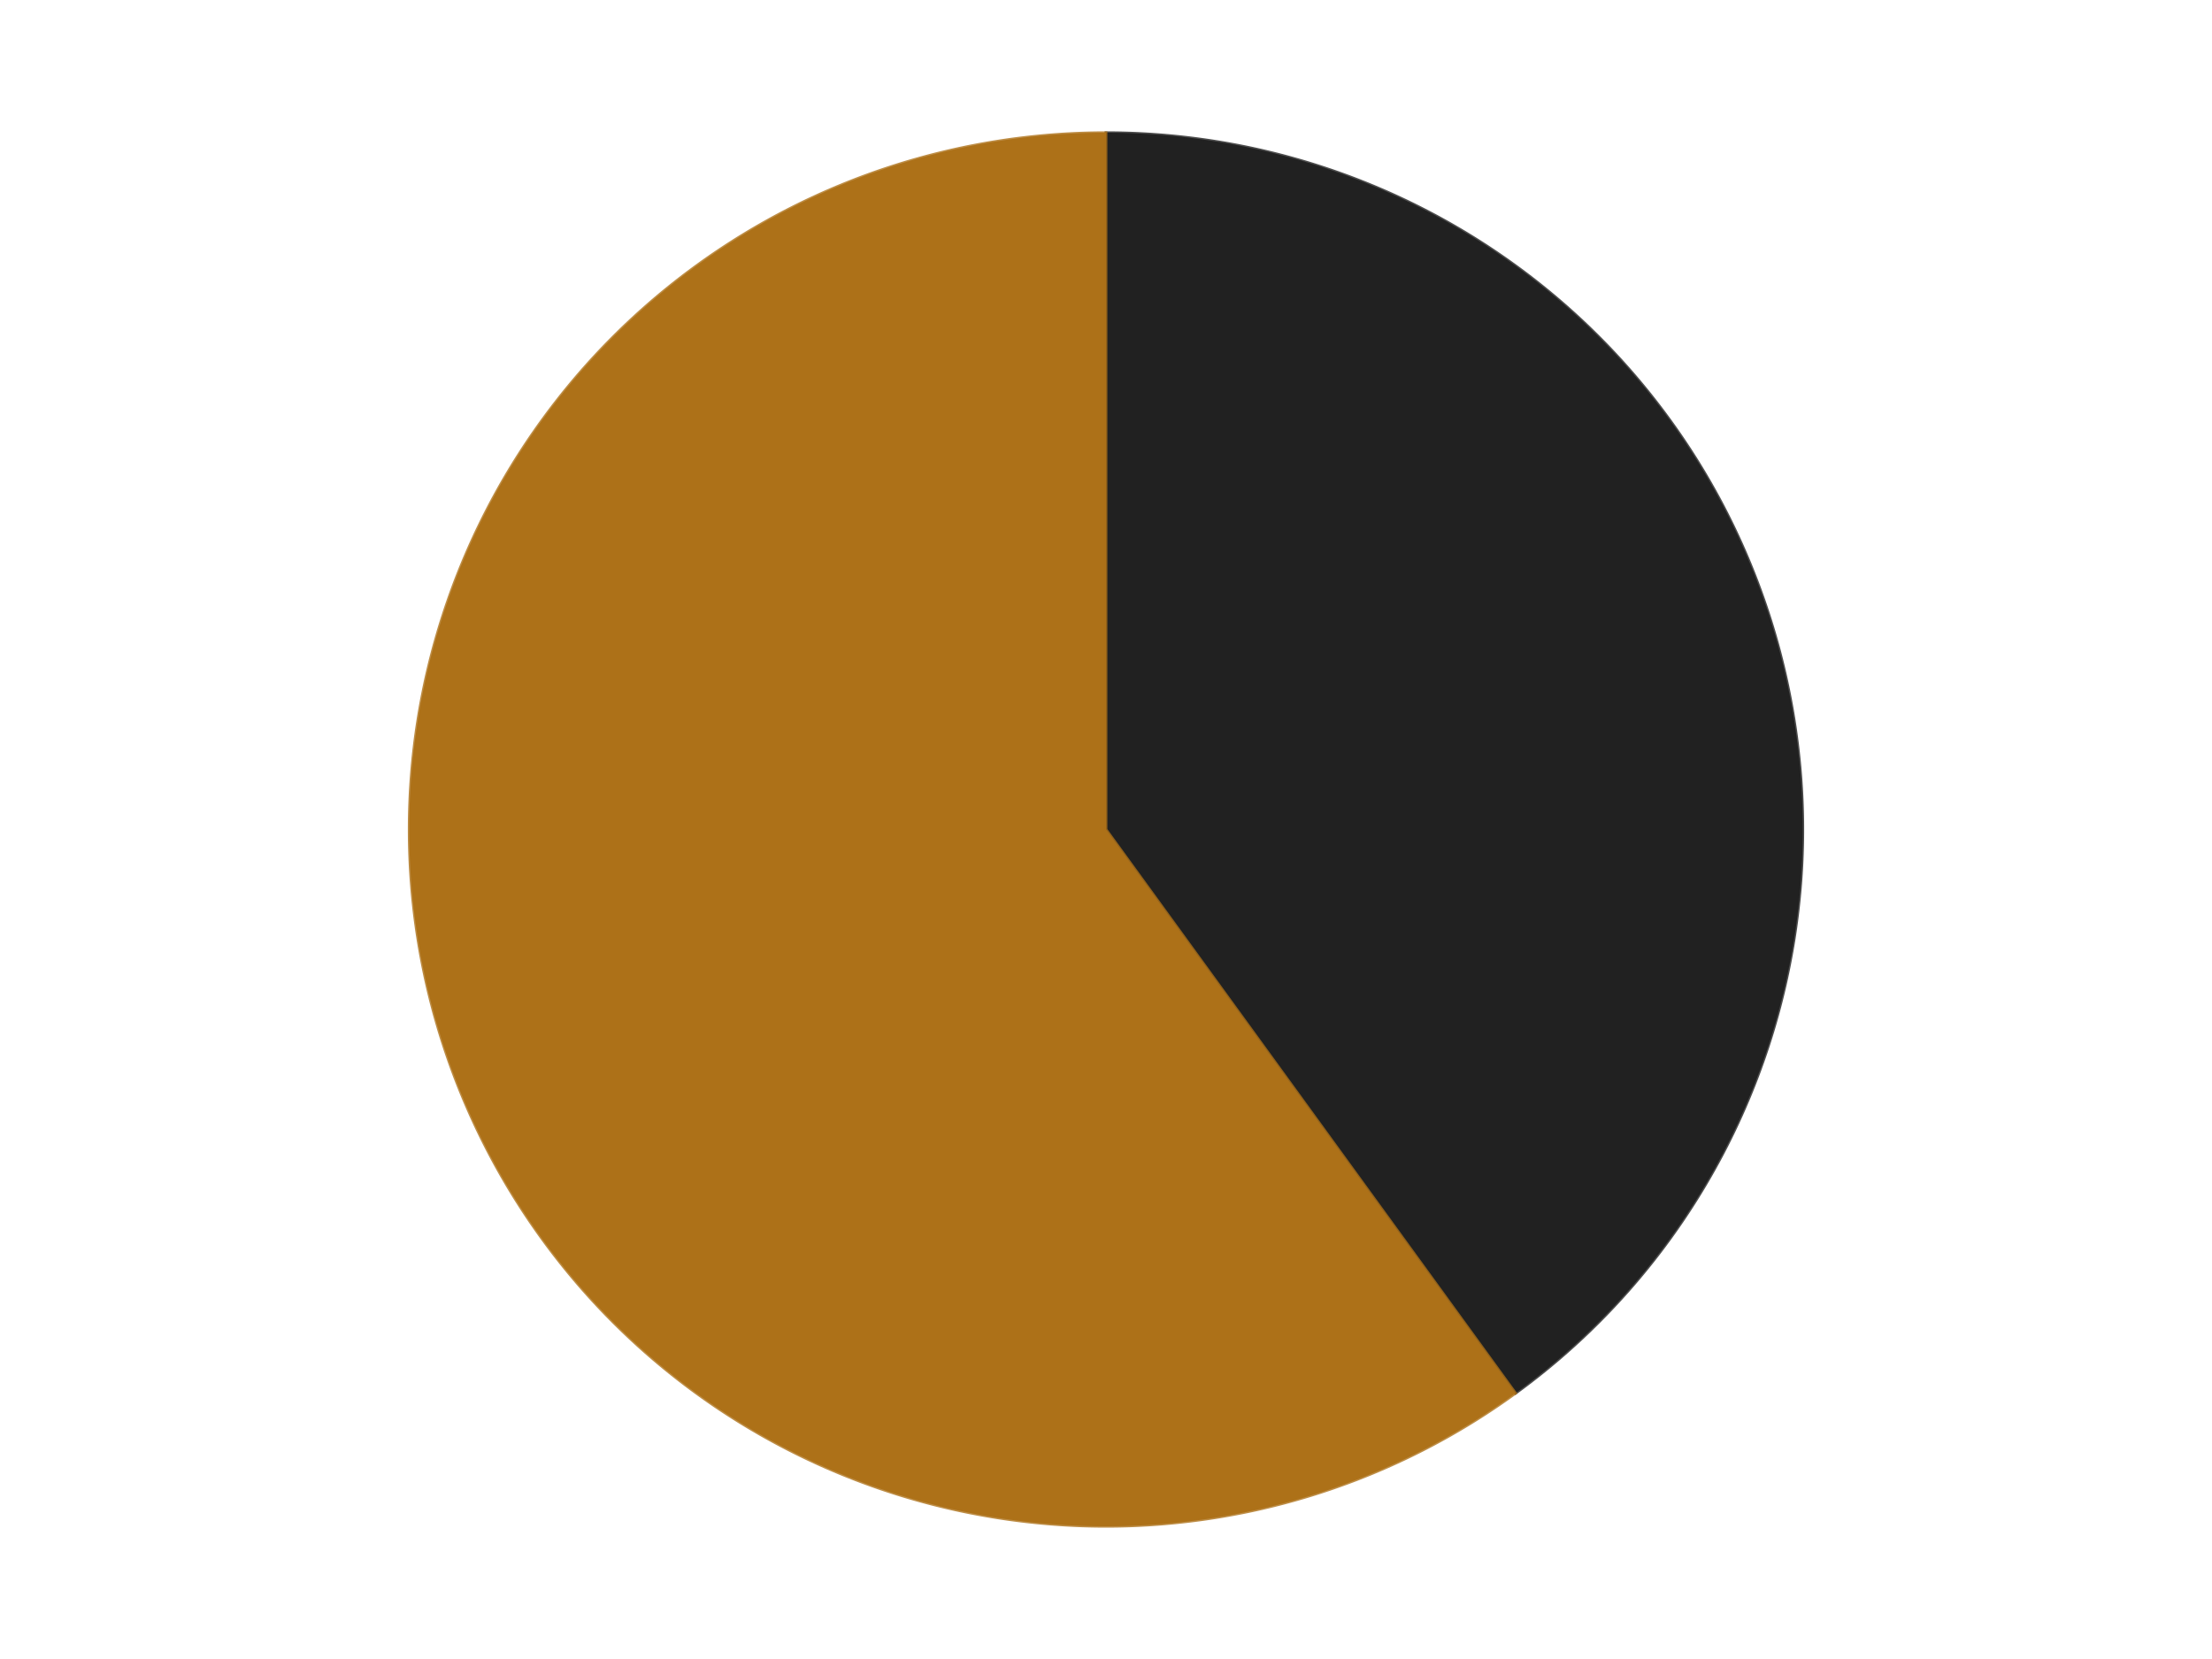 <?xml version='1.0' encoding='utf-8'?>
<svg xmlns="http://www.w3.org/2000/svg" xmlns:xlink="http://www.w3.org/1999/xlink" id="chart-ee3117c2-ce4b-404d-9c4b-5575565019bb" class="pygal-chart" viewBox="0 0 800 600"><!--Generated with pygal 3.0.4 (lxml) ©Kozea 2012-2016 on 2024-07-06--><!--http://pygal.org--><!--http://github.com/Kozea/pygal--><defs><style type="text/css">#chart-ee3117c2-ce4b-404d-9c4b-5575565019bb{-webkit-user-select:none;-webkit-font-smoothing:antialiased;font-family:Consolas,"Liberation Mono",Menlo,Courier,monospace}#chart-ee3117c2-ce4b-404d-9c4b-5575565019bb .title{font-family:Consolas,"Liberation Mono",Menlo,Courier,monospace;font-size:16px}#chart-ee3117c2-ce4b-404d-9c4b-5575565019bb .legends .legend text{font-family:Consolas,"Liberation Mono",Menlo,Courier,monospace;font-size:14px}#chart-ee3117c2-ce4b-404d-9c4b-5575565019bb .axis text{font-family:Consolas,"Liberation Mono",Menlo,Courier,monospace;font-size:10px}#chart-ee3117c2-ce4b-404d-9c4b-5575565019bb .axis text.major{font-family:Consolas,"Liberation Mono",Menlo,Courier,monospace;font-size:10px}#chart-ee3117c2-ce4b-404d-9c4b-5575565019bb .text-overlay text.value{font-family:Consolas,"Liberation Mono",Menlo,Courier,monospace;font-size:16px}#chart-ee3117c2-ce4b-404d-9c4b-5575565019bb .text-overlay text.label{font-family:Consolas,"Liberation Mono",Menlo,Courier,monospace;font-size:10px}#chart-ee3117c2-ce4b-404d-9c4b-5575565019bb .tooltip{font-family:Consolas,"Liberation Mono",Menlo,Courier,monospace;font-size:14px}#chart-ee3117c2-ce4b-404d-9c4b-5575565019bb text.no_data{font-family:Consolas,"Liberation Mono",Menlo,Courier,monospace;font-size:64px}
#chart-ee3117c2-ce4b-404d-9c4b-5575565019bb{background-color:transparent}#chart-ee3117c2-ce4b-404d-9c4b-5575565019bb path,#chart-ee3117c2-ce4b-404d-9c4b-5575565019bb line,#chart-ee3117c2-ce4b-404d-9c4b-5575565019bb rect,#chart-ee3117c2-ce4b-404d-9c4b-5575565019bb circle{-webkit-transition:150ms;-moz-transition:150ms;transition:150ms}#chart-ee3117c2-ce4b-404d-9c4b-5575565019bb .graph &gt; .background{fill:transparent}#chart-ee3117c2-ce4b-404d-9c4b-5575565019bb .plot &gt; .background{fill:transparent}#chart-ee3117c2-ce4b-404d-9c4b-5575565019bb .graph{fill:rgba(0,0,0,.87)}#chart-ee3117c2-ce4b-404d-9c4b-5575565019bb text.no_data{fill:rgba(0,0,0,1)}#chart-ee3117c2-ce4b-404d-9c4b-5575565019bb .title{fill:rgba(0,0,0,1)}#chart-ee3117c2-ce4b-404d-9c4b-5575565019bb .legends .legend text{fill:rgba(0,0,0,.87)}#chart-ee3117c2-ce4b-404d-9c4b-5575565019bb .legends .legend:hover text{fill:rgba(0,0,0,1)}#chart-ee3117c2-ce4b-404d-9c4b-5575565019bb .axis .line{stroke:rgba(0,0,0,1)}#chart-ee3117c2-ce4b-404d-9c4b-5575565019bb .axis .guide.line{stroke:rgba(0,0,0,.54)}#chart-ee3117c2-ce4b-404d-9c4b-5575565019bb .axis .major.line{stroke:rgba(0,0,0,.87)}#chart-ee3117c2-ce4b-404d-9c4b-5575565019bb .axis text.major{fill:rgba(0,0,0,1)}#chart-ee3117c2-ce4b-404d-9c4b-5575565019bb .axis.y .guides:hover .guide.line,#chart-ee3117c2-ce4b-404d-9c4b-5575565019bb .line-graph .axis.x .guides:hover .guide.line,#chart-ee3117c2-ce4b-404d-9c4b-5575565019bb .stackedline-graph .axis.x .guides:hover .guide.line,#chart-ee3117c2-ce4b-404d-9c4b-5575565019bb .xy-graph .axis.x .guides:hover .guide.line{stroke:rgba(0,0,0,1)}#chart-ee3117c2-ce4b-404d-9c4b-5575565019bb .axis .guides:hover text{fill:rgba(0,0,0,1)}#chart-ee3117c2-ce4b-404d-9c4b-5575565019bb .reactive{fill-opacity:1.0;stroke-opacity:.8;stroke-width:1}#chart-ee3117c2-ce4b-404d-9c4b-5575565019bb .ci{stroke:rgba(0,0,0,.87)}#chart-ee3117c2-ce4b-404d-9c4b-5575565019bb .reactive.active,#chart-ee3117c2-ce4b-404d-9c4b-5575565019bb .active .reactive{fill-opacity:0.6;stroke-opacity:.9;stroke-width:4}#chart-ee3117c2-ce4b-404d-9c4b-5575565019bb .ci .reactive.active{stroke-width:1.5}#chart-ee3117c2-ce4b-404d-9c4b-5575565019bb .series text{fill:rgba(0,0,0,1)}#chart-ee3117c2-ce4b-404d-9c4b-5575565019bb .tooltip rect{fill:transparent;stroke:rgba(0,0,0,1);-webkit-transition:opacity 150ms;-moz-transition:opacity 150ms;transition:opacity 150ms}#chart-ee3117c2-ce4b-404d-9c4b-5575565019bb .tooltip .label{fill:rgba(0,0,0,.87)}#chart-ee3117c2-ce4b-404d-9c4b-5575565019bb .tooltip .label{fill:rgba(0,0,0,.87)}#chart-ee3117c2-ce4b-404d-9c4b-5575565019bb .tooltip .legend{font-size:.8em;fill:rgba(0,0,0,.54)}#chart-ee3117c2-ce4b-404d-9c4b-5575565019bb .tooltip .x_label{font-size:.6em;fill:rgba(0,0,0,1)}#chart-ee3117c2-ce4b-404d-9c4b-5575565019bb .tooltip .xlink{font-size:.5em;text-decoration:underline}#chart-ee3117c2-ce4b-404d-9c4b-5575565019bb .tooltip .value{font-size:1.5em}#chart-ee3117c2-ce4b-404d-9c4b-5575565019bb .bound{font-size:.5em}#chart-ee3117c2-ce4b-404d-9c4b-5575565019bb .max-value{font-size:.75em;fill:rgba(0,0,0,.54)}#chart-ee3117c2-ce4b-404d-9c4b-5575565019bb .map-element{fill:transparent;stroke:rgba(0,0,0,.54) !important}#chart-ee3117c2-ce4b-404d-9c4b-5575565019bb .map-element .reactive{fill-opacity:inherit;stroke-opacity:inherit}#chart-ee3117c2-ce4b-404d-9c4b-5575565019bb .color-0,#chart-ee3117c2-ce4b-404d-9c4b-5575565019bb .color-0 a:visited{stroke:#F44336;fill:#F44336}#chart-ee3117c2-ce4b-404d-9c4b-5575565019bb .color-1,#chart-ee3117c2-ce4b-404d-9c4b-5575565019bb .color-1 a:visited{stroke:#3F51B5;fill:#3F51B5}#chart-ee3117c2-ce4b-404d-9c4b-5575565019bb .text-overlay .color-0 text{fill:black}#chart-ee3117c2-ce4b-404d-9c4b-5575565019bb .text-overlay .color-1 text{fill:black}
#chart-ee3117c2-ce4b-404d-9c4b-5575565019bb text.no_data{text-anchor:middle}#chart-ee3117c2-ce4b-404d-9c4b-5575565019bb .guide.line{fill:none}#chart-ee3117c2-ce4b-404d-9c4b-5575565019bb .centered{text-anchor:middle}#chart-ee3117c2-ce4b-404d-9c4b-5575565019bb .title{text-anchor:middle}#chart-ee3117c2-ce4b-404d-9c4b-5575565019bb .legends .legend text{fill-opacity:1}#chart-ee3117c2-ce4b-404d-9c4b-5575565019bb .axis.x text{text-anchor:middle}#chart-ee3117c2-ce4b-404d-9c4b-5575565019bb .axis.x:not(.web) text[transform]{text-anchor:start}#chart-ee3117c2-ce4b-404d-9c4b-5575565019bb .axis.x:not(.web) text[transform].backwards{text-anchor:end}#chart-ee3117c2-ce4b-404d-9c4b-5575565019bb .axis.y text{text-anchor:end}#chart-ee3117c2-ce4b-404d-9c4b-5575565019bb .axis.y text[transform].backwards{text-anchor:start}#chart-ee3117c2-ce4b-404d-9c4b-5575565019bb .axis.y2 text{text-anchor:start}#chart-ee3117c2-ce4b-404d-9c4b-5575565019bb .axis.y2 text[transform].backwards{text-anchor:end}#chart-ee3117c2-ce4b-404d-9c4b-5575565019bb .axis .guide.line{stroke-dasharray:4,4;stroke:black}#chart-ee3117c2-ce4b-404d-9c4b-5575565019bb .axis .major.guide.line{stroke-dasharray:6,6;stroke:black}#chart-ee3117c2-ce4b-404d-9c4b-5575565019bb .horizontal .axis.y .guide.line,#chart-ee3117c2-ce4b-404d-9c4b-5575565019bb .horizontal .axis.y2 .guide.line,#chart-ee3117c2-ce4b-404d-9c4b-5575565019bb .vertical .axis.x .guide.line{opacity:0}#chart-ee3117c2-ce4b-404d-9c4b-5575565019bb .horizontal .axis.always_show .guide.line,#chart-ee3117c2-ce4b-404d-9c4b-5575565019bb .vertical .axis.always_show .guide.line{opacity:1 !important}#chart-ee3117c2-ce4b-404d-9c4b-5575565019bb .axis.y .guides:hover .guide.line,#chart-ee3117c2-ce4b-404d-9c4b-5575565019bb .axis.y2 .guides:hover .guide.line,#chart-ee3117c2-ce4b-404d-9c4b-5575565019bb .axis.x .guides:hover .guide.line{opacity:1}#chart-ee3117c2-ce4b-404d-9c4b-5575565019bb .axis .guides:hover text{opacity:1}#chart-ee3117c2-ce4b-404d-9c4b-5575565019bb .nofill{fill:none}#chart-ee3117c2-ce4b-404d-9c4b-5575565019bb .subtle-fill{fill-opacity:.2}#chart-ee3117c2-ce4b-404d-9c4b-5575565019bb .dot{stroke-width:1px;fill-opacity:1;stroke-opacity:1}#chart-ee3117c2-ce4b-404d-9c4b-5575565019bb .dot.active{stroke-width:5px}#chart-ee3117c2-ce4b-404d-9c4b-5575565019bb .dot.negative{fill:transparent}#chart-ee3117c2-ce4b-404d-9c4b-5575565019bb text,#chart-ee3117c2-ce4b-404d-9c4b-5575565019bb tspan{stroke:none !important}#chart-ee3117c2-ce4b-404d-9c4b-5575565019bb .series text.active{opacity:1}#chart-ee3117c2-ce4b-404d-9c4b-5575565019bb .tooltip rect{fill-opacity:.95;stroke-width:.5}#chart-ee3117c2-ce4b-404d-9c4b-5575565019bb .tooltip text{fill-opacity:1}#chart-ee3117c2-ce4b-404d-9c4b-5575565019bb .showable{visibility:hidden}#chart-ee3117c2-ce4b-404d-9c4b-5575565019bb .showable.shown{visibility:visible}#chart-ee3117c2-ce4b-404d-9c4b-5575565019bb .gauge-background{fill:rgba(229,229,229,1);stroke:none}#chart-ee3117c2-ce4b-404d-9c4b-5575565019bb .bg-lines{stroke:transparent;stroke-width:2px}</style><script type="text/javascript">window.pygal = window.pygal || {};window.pygal.config = window.pygal.config || {};window.pygal.config['ee3117c2-ce4b-404d-9c4b-5575565019bb'] = {"allow_interruptions": false, "box_mode": "extremes", "classes": ["pygal-chart"], "css": ["file://style.css", "file://graph.css"], "defs": [], "disable_xml_declaration": false, "dots_size": 2.5, "dynamic_print_values": false, "explicit_size": false, "fill": false, "force_uri_protocol": "https", "formatter": null, "half_pie": false, "height": 600, "include_x_axis": false, "inner_radius": 0, "interpolate": null, "interpolation_parameters": {}, "interpolation_precision": 250, "inverse_y_axis": false, "js": ["//kozea.github.io/pygal.js/2.0.x/pygal-tooltips.min.js"], "legend_at_bottom": false, "legend_at_bottom_columns": null, "legend_box_size": 12, "logarithmic": false, "margin": 20, "margin_bottom": null, "margin_left": null, "margin_right": null, "margin_top": null, "max_scale": 16, "min_scale": 4, "missing_value_fill_truncation": "x", "no_data_text": "No data", "no_prefix": false, "order_min": null, "pretty_print": false, "print_labels": false, "print_values": false, "print_values_position": "center", "print_zeroes": true, "range": null, "rounded_bars": null, "secondary_range": null, "show_dots": true, "show_legend": false, "show_minor_x_labels": true, "show_minor_y_labels": true, "show_only_major_dots": false, "show_x_guides": false, "show_x_labels": true, "show_y_guides": true, "show_y_labels": true, "spacing": 10, "stack_from_top": false, "strict": false, "stroke": true, "stroke_style": null, "style": {"background": "transparent", "ci_colors": [], "colors": ["#F44336", "#3F51B5", "#009688", "#FFC107", "#FF5722", "#9C27B0", "#03A9F4", "#8BC34A", "#FF9800", "#E91E63", "#2196F3", "#4CAF50", "#FFEB3B", "#673AB7", "#00BCD4", "#CDDC39", "#9E9E9E", "#607D8B"], "dot_opacity": "1", "font_family": "Consolas, \"Liberation Mono\", Menlo, Courier, monospace", "foreground": "rgba(0, 0, 0, .87)", "foreground_strong": "rgba(0, 0, 0, 1)", "foreground_subtle": "rgba(0, 0, 0, .54)", "guide_stroke_color": "black", "guide_stroke_dasharray": "4,4", "label_font_family": "Consolas, \"Liberation Mono\", Menlo, Courier, monospace", "label_font_size": 10, "legend_font_family": "Consolas, \"Liberation Mono\", Menlo, Courier, monospace", "legend_font_size": 14, "major_guide_stroke_color": "black", "major_guide_stroke_dasharray": "6,6", "major_label_font_family": "Consolas, \"Liberation Mono\", Menlo, Courier, monospace", "major_label_font_size": 10, "no_data_font_family": "Consolas, \"Liberation Mono\", Menlo, Courier, monospace", "no_data_font_size": 64, "opacity": "1.0", "opacity_hover": "0.6", "plot_background": "transparent", "stroke_opacity": ".8", "stroke_opacity_hover": ".9", "stroke_width": "1", "stroke_width_hover": "4", "title_font_family": "Consolas, \"Liberation Mono\", Menlo, Courier, monospace", "title_font_size": 16, "tooltip_font_family": "Consolas, \"Liberation Mono\", Menlo, Courier, monospace", "tooltip_font_size": 14, "transition": "150ms", "value_background": "rgba(229, 229, 229, 1)", "value_colors": [], "value_font_family": "Consolas, \"Liberation Mono\", Menlo, Courier, monospace", "value_font_size": 16, "value_label_font_family": "Consolas, \"Liberation Mono\", Menlo, Courier, monospace", "value_label_font_size": 10}, "title": null, "tooltip_border_radius": 0, "tooltip_fancy_mode": true, "truncate_label": null, "truncate_legend": null, "width": 800, "x_label_rotation": 0, "x_labels": null, "x_labels_major": null, "x_labels_major_count": null, "x_labels_major_every": null, "x_title": null, "xrange": null, "y_label_rotation": 0, "y_labels": null, "y_labels_major": null, "y_labels_major_count": null, "y_labels_major_every": null, "y_title": null, "zero": 0, "legends": ["Black", "Flat Dark Gold"]}</script><script type="text/javascript" xlink:href="https://kozea.github.io/pygal.js/2.0.x/pygal-tooltips.min.js"/></defs><title>Pygal</title><g class="graph pie-graph vertical"><rect x="0" y="0" width="800" height="600" class="background"/><g transform="translate(20, 20)" class="plot"><rect x="0" y="0" width="760" height="560" class="background"/><g class="series serie-0 color-0"><g class="slices"><g class="slice" style="fill: #212121; stroke: #212121"><path d="M380 28 A252 252 0 0 1 528.122 483.872 L380 280 A0 0 0 0 0 380 280 z" class="slice reactive tooltip-trigger"/><desc class="value">2</desc><desc class="x centered">499.83312105318936</desc><desc class="y centered">241.0638587087566</desc></g></g></g><g class="series serie-1 color-1"><g class="slices"><g class="slice" style="fill: #AD7118; stroke: #AD7118"><path d="M528.122 483.872 A252 252 0 1 1 380 28 L380 280 A0 0 0 1 0 380 280 z" class="slice reactive tooltip-trigger"/><desc class="value">3</desc><desc class="x centered">260.16687894681064</desc><desc class="y centered">318.9361412912434</desc></g></g></g></g><g class="titles"/><g transform="translate(20, 20)" class="plot overlay"><g class="series serie-0 color-0"/><g class="series serie-1 color-1"/></g><g transform="translate(20, 20)" class="plot text-overlay"><g class="series serie-0 color-0"/><g class="series serie-1 color-1"/></g><g transform="translate(20, 20)" class="plot tooltip-overlay"><g transform="translate(0 0)" style="opacity: 0" class="tooltip"><rect rx="0" ry="0" width="0" height="0" class="tooltip-box"/><g class="text"/></g></g></g></svg>